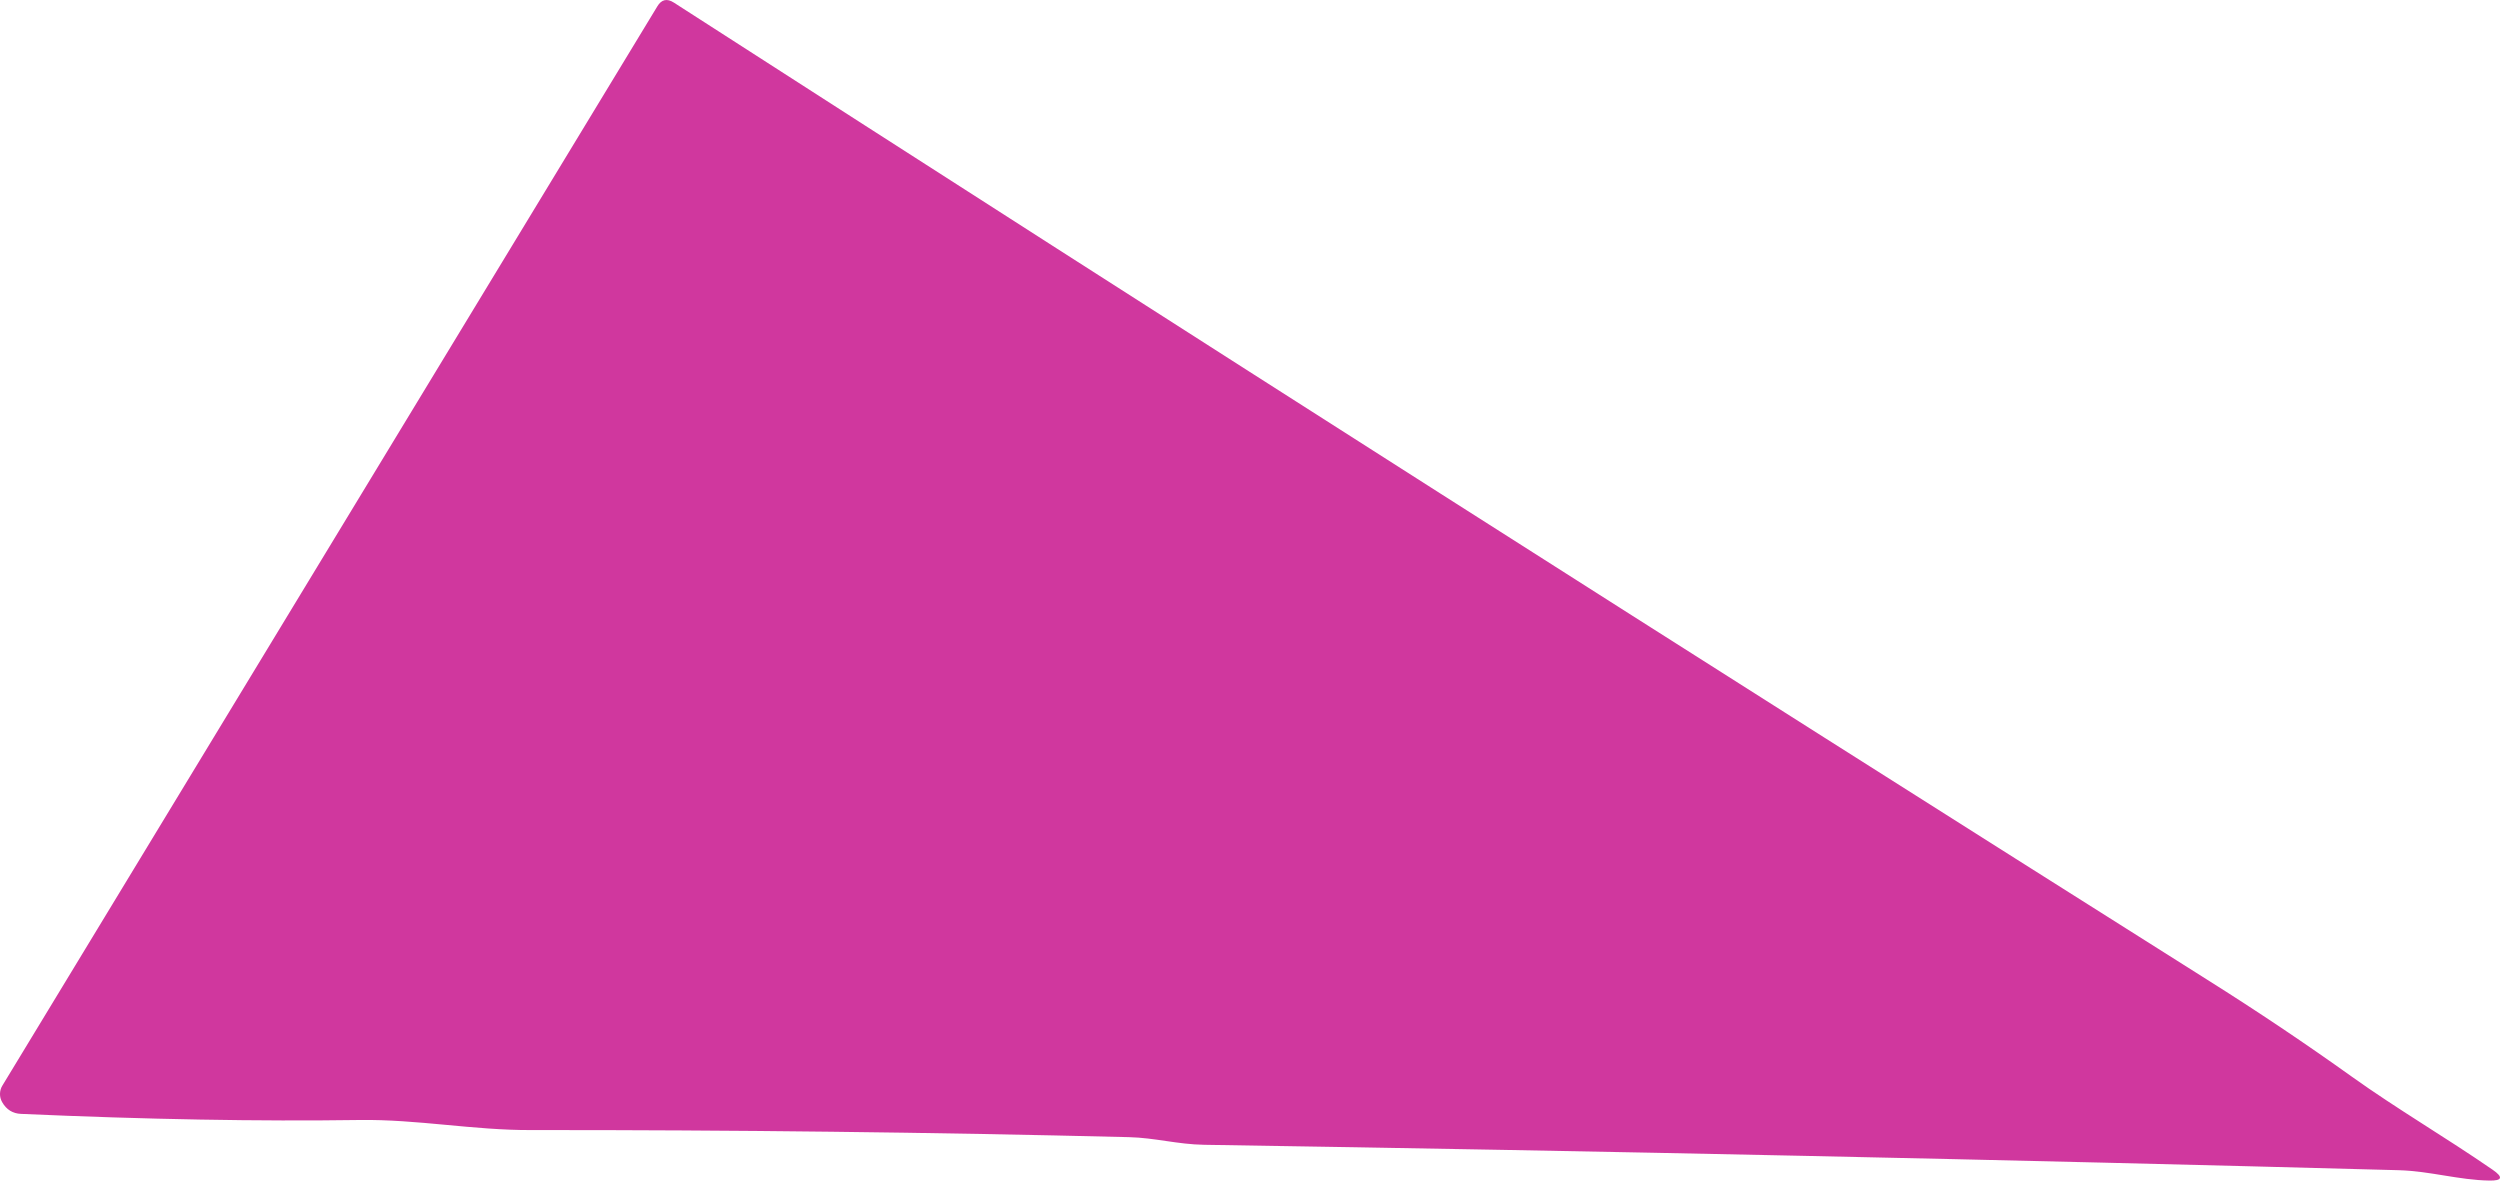 <?xml version="1.0" encoding="UTF-8"?> <svg xmlns="http://www.w3.org/2000/svg" width="36" height="17" viewBox="0 0 36 17" fill="none"> <path d="M0.034 15.633L9.466 0.091C9.525 -0.008 9.605 -0.026 9.703 0.037C17.057 4.771 24.419 9.462 31.789 14.111C32.517 14.569 33.209 15.034 33.865 15.503C34.522 15.973 35.214 16.375 35.895 16.845C36.05 16.952 36.033 17.004 35.846 17C35.408 16.993 34.995 16.864 34.544 16.851C28.879 16.698 23.144 16.576 17.34 16.485C16.957 16.479 16.63 16.384 16.257 16.375C13.414 16.305 10.546 16.271 7.651 16.273C6.822 16.277 6.007 16.116 5.177 16.128C3.737 16.149 2.113 16.12 0.305 16.04C0.184 16.036 0.092 15.979 0.03 15.869C0.01 15.833 -0.001 15.792 2.0023e-05 15.751C0.001 15.709 0.012 15.668 0.034 15.633Z" fill="#D0379E"></path> </svg> 
